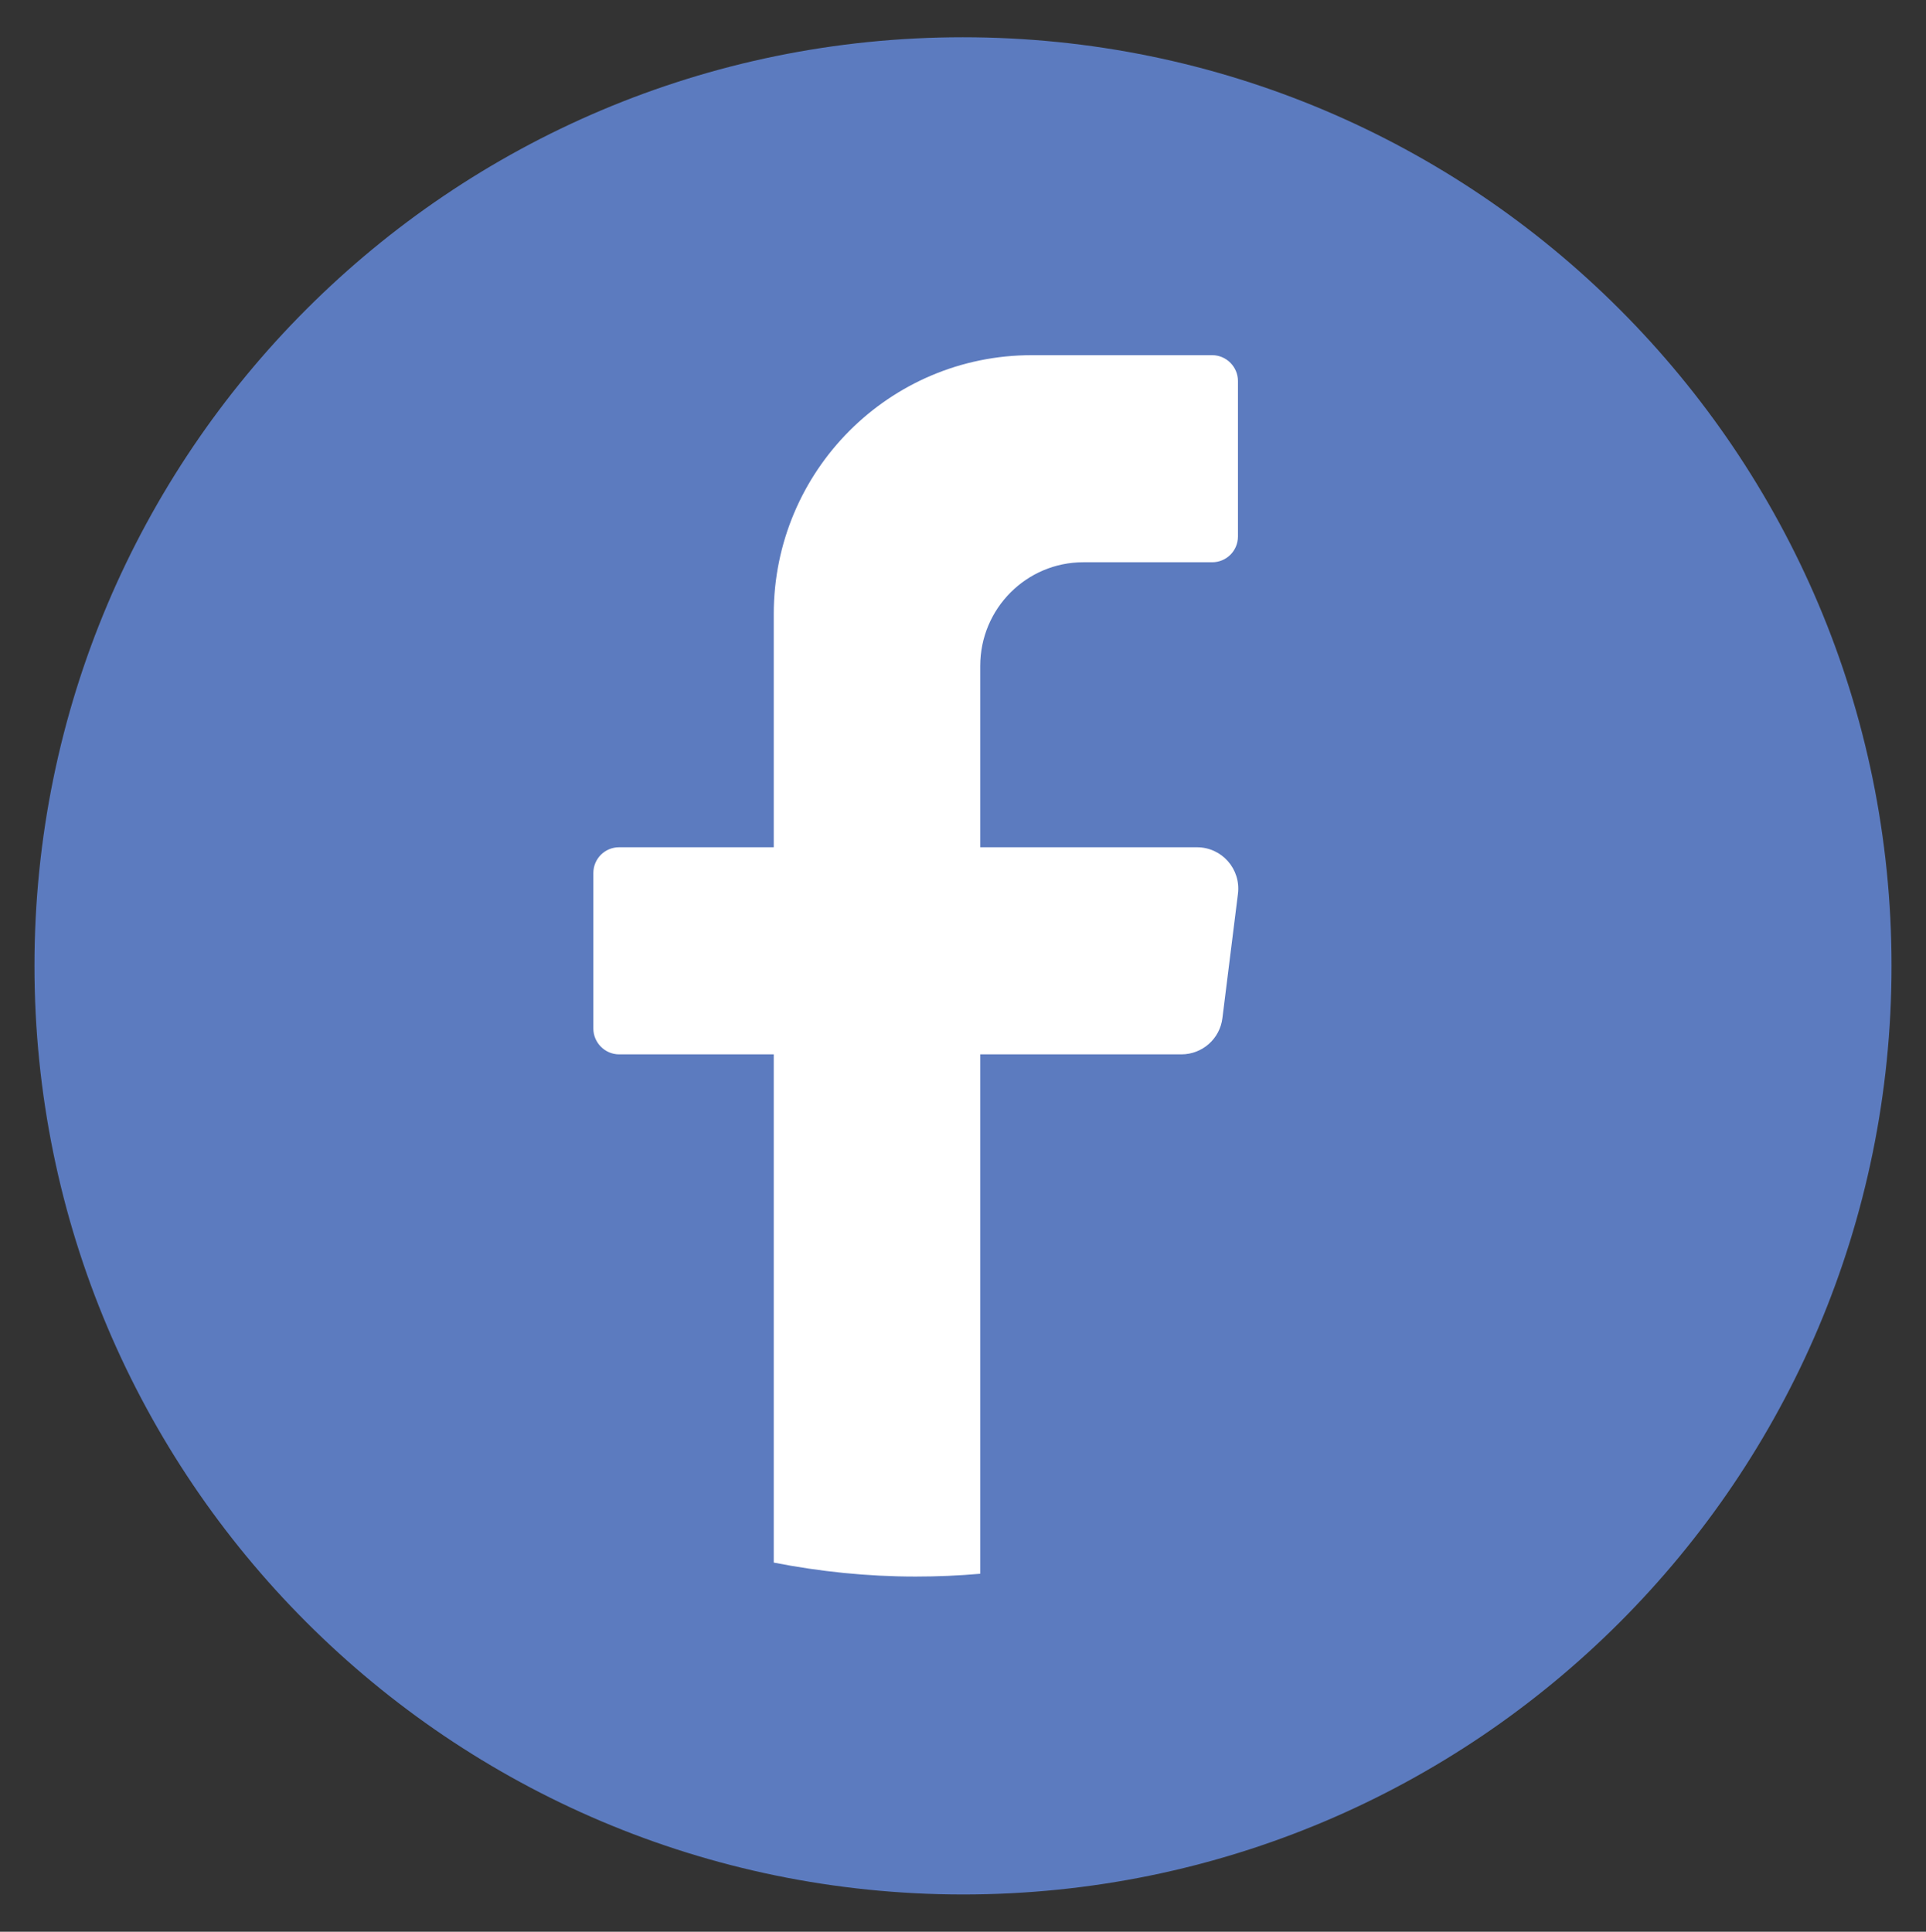 <?xml version="1.0" encoding="UTF-8"?>
<svg id="Capa_1" data-name="Capa 1" xmlns="http://www.w3.org/2000/svg" viewBox="0 0 62.03 62.22">
  <rect x="0" y="0" width="62.03" height="62.22" fill="#333333" stroke="none"/>
  <defs>
    <style>
      .cls-1 {
        fill: #5c7bbf;
      }

      .cls-2 {
        fill: #fff;
      }
    </style>
  </defs>
  <path class="cls-1" d="M60.92,31.11c0,16.52-13.39,29.91-29.91,29.91h0C14.5,61.01,1.11,47.62,1.11,31.11h0C1.11,14.59,14.5,1.2,31.01,1.2h0c16.52,0,29.91,13.39,29.91,29.91h0Z"/>
  <path class="cls-2" d="M39.87,28.79l-.5,4c-.08.67-.65,1.17-1.32,1.17h-6.48v16.73c-.68.06-1.38.09-2.08.09-1.56,0-3.09-.16-4.57-.45v-16.37h-4.98c-.46,0-.83-.38-.83-.83v-5.01c0-.46.37-.83.83-.83h4.98v-7.51c0-4.61,3.72-8.34,8.31-8.34h5.81c.46,0,.83.38.83.83v5.01c0,.46-.37.83-.83.83h-4.15c-1.83,0-3.32,1.49-3.32,3.34v5.84h6.98c.8,0,1.42.7,1.32,1.5Z"/>
</svg>